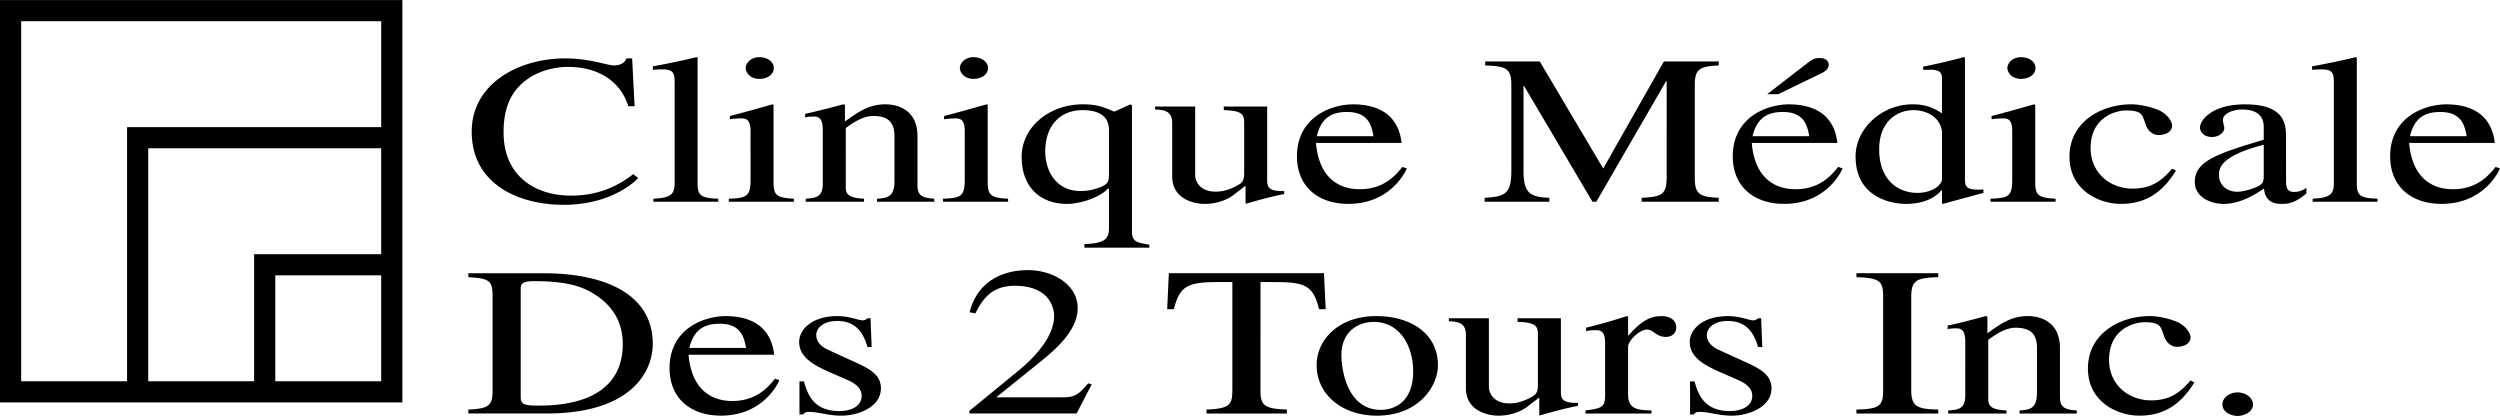 <svg xmlns="http://www.w3.org/2000/svg" width="2500" height="416" viewBox="0 0 637.477 106.05"><path d="M2.7 2.7h97.2v97.199H2.7V2.7zm64.8 64.799h32.4v32.399H67.5V67.499zm-32.4-32.4h64.799v64.799H35.1V35.099z" fill="none" stroke="#000" stroke-width="5.399" stroke-miterlimit="3.864"/><path d="M160.207 27.071c-1.755-5.687-6.81-10.02-15.444-10.02-3.51 0-7.581 1.083-10.529 3.304-2.738 2.058-5.827 5.523-5.827 13.323 0 11.481 8.354 16.193 17.199 16.193 8.634 0 13.688-3.845 15.865-5.47l1.264.975c-.07.108-6.108 6.839-19.024 6.839-11.302 0-23.428-5.16-23.428-18.645 0-12.131 11.775-18.692 23.849-18.692 6.248 0 10.811 1.793 12.355 1.793.351 0 2.668 0 3.229-1.793h1.474l.632 12.193h-1.615zM166.62 50.652c4.142-.216 5.405-.919 5.405-3.893V20.975c0-2.433-.421-3.298-3.159-3.298-.913 0-1.544.054-2.387.108v-.875c3.72-.695 7.429-1.443 11.125-2.351l.279.109v32.256c0 3.134 1.193 3.566 5.265 3.728v.781h-16.53v-.781h.002zM185.838 50.652c4.353-.162 5.545-.486 5.545-4.7V33.418c0-3.188-1.333-3.242-2.457-3.242-.983 0-1.896.108-2.808.216v-.827c3.65-.92 7.218-1.948 10.845-2.976l.279.162v19.2c0 3.565.351 4.484 5.194 4.7v.781h-16.6v-.78h.002zm7.819-36.086c2.11 0 3.657 1.248 3.657 2.766 0 1.573-1.547 2.766-3.657 2.766-2.531 0-3.515-1.735-3.515-2.766 0-1.03 1.055-2.766 3.515-2.766zM209.806 33.177c0-3.408-1.334-3.463-2.457-3.463-.983 0-1.755.109-2.036.217v-.919a173.987 173.987 0 0 0 9.654-2.422l.488.108v4.267c3.456-2.486 6.138-4.375 10.302-4.375 3.236 0 8.188 1.457 8.188 8.107v12.385c0 2.542.843 3.354 4.282 3.57v.781H223.64v-.781c2.611-.162 4.446-.433 4.446-4.543V34.805c0-3.298-1.27-5.246-5.434-5.246-2.118 0-4.306 1.082-6.987 3.083V47.84c0 1.785.987 2.65 4.658 2.812v.781h-14.87v-.781c3.299-.162 4.353-.865 4.353-4.057V33.177zM240.454 50.652c4.352-.162 5.545-.486 5.545-4.7V33.418c0-3.188-1.334-3.242-2.457-3.242-.983 0-1.896.108-2.809.216v-.827c3.65-.92 7.218-1.948 10.846-2.976l.278.162v19.2c0 3.565.352 4.484 5.195 4.7v.781h-16.599v-.78h.001zm7.818-36.086c2.11 0 3.657 1.248 3.657 2.766 0 1.573-1.547 2.766-3.657 2.766-2.531 0-3.516-1.735-3.516-2.766 0-1.03 1.055-2.766 3.516-2.766zM282.779 44.594c-.07 1.729-.07 2.593-3.728 3.619-1.266.378-2.462.486-3.518.486-6.261 0-9.004-5.131-9.004-10.1 0-6.572 3.798-10.525 9.497-10.525 6.683 0 6.753 3.844 6.753 5.359v11.161zm1.326-16.14c-2.732-1.174-4.351-1.864-7.938-1.864-8.792 0-15.653 5.924-15.653 13.394 0 8.173 5.246 11.997 11.503 11.997 4.291 0 9.215-2.259 10.411-3.877h.352v10.021c0 2.695-.985 3.936-6.26 4.097v.923h16.542v-.76c-3.159-.54-4.422-.756-4.422-3.343V26.824l-.279-.216-.488.162-3.768 1.684zM327.465 49.473c-3.791.755-6.443 1.512-9.723 2.454l-.139-.108v-4.475l-3.018 2.319c-2.738 2.102-6.109 2.317-7.373 2.317-2.876 0-8.317-1.293-8.317-7.012V31.366c0-3.239-2.247-3.347-4.352-3.455v-.767h10.211v17.609c0 .756.632 4.103 5.267 4.103 2.107 0 4.213-.756 6.109-1.943.632-.432 1.124-.972 1.124-2.753V31.467c0-2.155-.281-3.287-5.197-3.394v-.929h11.056v18.492c0 1.939.141 3.18 4.352 3.07v.767zM335.768 34.715c1.123-4.727 3.861-6.177 7.721-6.177 5.547 0 6.248 3.599 6.74 6.177h-14.461zm21.832 7.837c-1.615 2.004-4.635 5.686-10.881 5.686-4.635 0-10.32-2.22-11.162-11.804h21.832c-.773-7.036-5.756-9.839-12.355-9.839-5.615 0-14.32 3.286-14.32 13.25 0 7.688 5.334 12.127 13.127 12.127 10.109 0 14.18-7.363 14.883-9.041l-1.124-.379zM438.264 16.668c-4.422.271-6.107.596-6.107 4.868V45.55c0 4.165 1.615 4.651 6.107 4.868v1.016h-19.656v-1.016c5.465-.216 6.377-1.028 6.377-5.462V20.671h-.141l-17.795 30.763h-.98l-17.443-29.519h-.141v21.58c0 5.571 1.471 6.761 6.586 6.923v1.016h-16.506v-1.016c5.336-.271 6.811-1.082 6.811-6.923V21.536c0-4.218-1.475-4.651-6.67-4.868v-1.016h13.912l16.184 27.302 15.48-27.302h13.982v1.016zM446.891 34.715c1.123-4.727 3.861-6.177 7.723-6.177 5.545 0 6.246 3.599 6.738 6.177h-14.461zm6.523-10.703l10.797-5.229c.701-.324 2.104-1.024 2.104-2.264 0-.216-.07-1.725-2.314-1.725-.98 0-1.471 0-3.084 1.24l-10.305 7.979h2.802v-.001zm15.309 18.54c-1.615 2.004-4.635 5.686-10.881 5.686-4.633 0-10.32-2.22-11.162-11.804h21.832c-.771-7.036-5.756-9.839-12.355-9.839-5.615 0-14.32 3.286-14.32 13.25 0 7.688 5.336 12.127 13.127 12.127 10.109 0 14.182-7.363 14.883-9.041l-1.124-.379zM495.189 45.925c-.564 1.947-3.314 3.245-6.279 3.245-4.656 0-9.734-3.029-9.734-11.088 0-7.356 4.797-10.007 8.748-10.007 3.316 0 6.771 1.731 7.266 5.409v12.441h-.001zm10.563 2.384c-4.703.269-4.703-.812-4.703-3.03V14.667l-.348-.108c-3.348.936-6.781 1.706-10.309 2.422v.834c.564-.054 1.27-.054 1.693-.054 3.104 0 3.104 1.131 3.104 2.746v8.378c-2.328-1.554-4.443-2.296-7.477-2.296-7.902 0-14.553 6.191-14.553 13.276 0 11.031 10.037 12.112 12.787 12.112 5.221 0 7.832-1.998 9.102-3.457h.141v3.295l.281.162c3.695-1.028 6.912-1.892 10.281-2.81v-.858h.001zM507.557 50.652c4.352-.162 5.545-.486 5.545-4.7V33.418c0-3.188-1.332-3.242-2.455-3.242-.982 0-1.896.108-2.809.216v-.827c3.65-.92 7.219-1.948 10.846-2.976l.279.162v19.2c0 3.565.35 4.484 5.193 4.7v.781h-16.6v-.78h.001zm7.82-36.086c2.109 0 3.656 1.248 3.656 2.766 0 1.573-1.547 2.766-3.656 2.766-2.531 0-3.518-1.735-3.518-2.766 0-1.03 1.057-2.766 3.518-2.766zM554.848 43.491c-3.791 6.158-8.354 8.482-14.039 8.482-5.615 0-13.111-3.513-13.111-12.046 0-8.857 8.127-13.337 15.709-13.337 2.527 0 5.686.809 7.441 1.671 2.105 1.134 3.018 2.808 3.018 3.78 0 1.242-1.123 2.269-3.229 2.376-1.824.108-3.018-1.296-3.439-2.484l-.422-1.188c-.561-1.62-.912-2.593-4.633-2.593-2.598 0-9.055 1.675-9.055 9.614 0 6.211 4.842 10.315 10.738 10.315 5.055 0 7.652-2.322 10.039-5.077l.983.487zM577.23 44.796c0 1.633-.213 2.287-2.396 3.104-.635.271-2.818.979-4.367.979-2.607 0-4.65-1.688-4.65-4.246v-.109c0-1.851.775-4.899 11.414-7.622v7.894h-.001zm10.883 3.103c-.773.49-1.686 1.034-3.158 1.034-2.037 0-2.037-1.579-2.037-3.158V35.19c0-3.211 0-8.593-10.479-8.593-8.15 0-11.459 3.83-11.459 5.971 0 .856.844 2.355 3.027 2.355 1.83 0 3.168-1.178 3.168-2.302 0-.482-.352-1.284-.352-2.087 0-1.659 2.672-2.623 4.992-2.623 2.109 0 5.414.589 5.414 4.442v3.265c-11.484 3.462-17.586 5.313-17.586 10.757 0 3.627 3.646 5.605 7.439 5.605 3.875 0 7.609-2.138 10.217-3.918.35 3.864 3.299 3.918 4.564 3.918 1.123 0 3.299-.054 6.248-2.673v-1.408h.002zM589.703 50.652c4.143-.216 5.406-.919 5.406-3.893V20.975c0-2.433-.422-3.298-3.16-3.298-.912 0-1.545.054-2.387.108v-.875c3.721-.695 7.43-1.443 11.127-2.351l.277.109v32.256c0 3.134 1.193 3.566 5.266 3.728v.781h-16.529v-.781zM614.521 34.715c1.123-4.727 3.861-6.177 7.723-6.177 5.545 0 6.248 3.599 6.738 6.177h-14.461zm21.833 7.837c-1.613 2.004-4.633 5.686-10.881 5.686-4.633 0-10.318-2.22-11.162-11.804h21.834c-.773-7.036-5.758-9.839-12.357-9.839-5.615 0-14.32 3.286-14.32 13.25 0 7.688 5.336 12.127 13.127 12.127 10.109 0 14.182-7.363 14.883-9.041l-1.124-.379zM132.774 73.78c0-1.08 0-2.105 3.306-2.105 8.862 0 12.801 1.458 16.178 3.777 4.853 3.347 6.542 7.718 6.542 12.252 0 15.704-17.303 15.704-21.805 15.704-3.376 0-4.22-.378-4.22-2.213V73.78h-.001zm-13.351 31.645h19.962c21.519 0 27.065-10.598 27.065-17.775 0-12.089-11.169-17.991-28.05-17.991h-18.977v1.009c5.405.324 6.178.865 6.178 4.868V99.55c0 3.786-.843 4.651-6.178 4.867v1.008zM175.784 88.714c1.123-4.727 3.861-6.178 7.722-6.178 5.546 0 6.248 3.6 6.739 6.178h-14.461zm21.831 7.837c-1.614 2.003-4.632 5.686-10.88 5.686-4.633 0-10.319-2.22-11.162-11.804h21.832c-.772-7.036-5.756-9.84-12.355-9.84-5.616 0-14.32 3.287-14.32 13.25 0 7.689 5.335 12.129 13.127 12.129 10.108 0 14.18-7.363 14.882-9.042l-1.124-.379zM221.201 88.483c-1.537-5.514-4.68-6.648-7.753-6.648-3.841 0-5.308 2.108-5.308 3.514 0 1.08.419 2.648 3.004 3.838l7.588 3.459c3.439 1.621 5.896 3.135 5.896 6.378 0 4.702-5.686 6.955-10.173 6.955-3.155 0-6.169-1.012-8.132-.958-.842 0-1.123.159-1.543.646h-.923V97.24h1.133c.841 2.864 2.173 7.566 9.043 7.566 2.384 0 5.68-.864 5.68-3.945 0-1.729-1.403-3.027-3.646-4l-4.086-1.784c-4.334-1.892-8.202-3.892-8.202-7.891 0-3.027 3.024-6.594 9.809-6.594 3.073 0 5.238 1.08 6.425 1.08.629 0 .978-.378 1.188-.537h.781l.282 7.348h-1.063zM274.52 105.425h-27.357v-.651l12.496-10.234c6.107-5.028 9.126-9.896 9.126-13.951 0-2.758-1.754-7.733-10.039-7.733-6.388 0-8.494 4.109-10.038 7.03l-1.475-.271c2.106-8.16 8.705-10.744 14.883-10.744 6.388 0 12.684 3.661 12.684 9.717 0 5.732-5.876 10.652-8.964 13.194l-11.793 9.517h16.771c2.587 0 3.917-.161 6.654-3.568l.912.269-3.86 7.425zM328.143 105.432h-20.494v-1.016c6.381-.216 6.591-1.46 6.591-5.461V71.917h-3.786c-7.712 0-9.605 1.027-11.148 6.921h-1.685l.421-9.187h39.569l.42 9.187h-1.684c-1.473-5.947-3.436-6.921-11.148-6.921h-3.785V99.55c0 3.677.84 4.704 6.729 4.866v1.016zM352.072 104.494c-8.41 0-10.021-9.965-10.021-13.973 0-5.632 3.855-8.448 8.27-8.448 6.447 0 10.021 5.902 10.021 12.619 0 7.745-4.696 9.802-8.27 9.802zm-1.191-23.905c-9.391 0-15.148 5.871-15.148 12.532 0 7.312 6.318 12.857 15.359 12.857 10.654 0 15.568-7.495 15.568-12.857 0-7.852-6.599-12.532-15.779-12.532zM402.367 103.472c-3.791.756-6.445 1.512-9.723 2.453l-.141-.107v-4.475l-3.018 2.319c-2.738 2.101-6.109 2.316-7.373 2.316-2.877 0-8.318-1.293-8.318-7.011V85.364c0-3.238-2.244-3.348-4.352-3.455v-.767h10.211V98.75c0 .756.633 4.103 5.268 4.103 2.107 0 4.213-.755 6.109-1.943.631-.432 1.123-.971 1.123-2.753V85.466c0-2.155-.281-3.287-5.195-3.395v-.929h11.057v18.492c0 1.938.139 3.18 4.352 3.069v.769zM409.285 87.423c0-3.187-1.334-3.24-2.457-3.24-.982 0-1.754.108-2.387.216v-.841c3.439-.865 6.938-1.836 10.355-2.962l.35.108v4.812h.139c3.299-3.839 5.686-4.92 8.354-4.92 2.387 0 3.791 1.136 3.791 2.919 0 1.352-.982 2.379-2.668 2.379-2.457 0-3.158-1.892-4.844-1.875-1.684 0-4.771 2.701-4.771 4.43v12.148c0 3.729 2.385 3.946 5.965 4.054v.781h-16.811v-.781c3.861-.54 4.984-.702 4.984-3.729V87.423zM448.293 88.483c-1.537-5.514-4.68-6.648-7.752-6.648-3.842 0-5.309 2.108-5.309 3.514 0 1.08.42 2.648 3.004 3.838l7.588 3.459c3.439 1.621 5.896 3.135 5.896 6.378 0 4.702-5.686 6.955-10.174 6.955-3.154 0-6.168-1.012-8.131-.958-.842 0-1.123.159-1.543.646h-.924V97.24h1.135c.84 2.864 2.172 7.566 9.043 7.566 2.385 0 5.68-.864 5.68-3.945 0-1.729-1.402-3.027-3.646-4l-4.086-1.784c-4.334-1.892-8.201-3.892-8.201-7.891 0-3.027 3.023-6.594 9.807-6.594 3.074 0 5.238 1.08 6.428 1.08.627 0 .977-.378 1.186-.537h.781l.283 7.348h-1.065zM473.373 104.416c5.967-.107 6.809-1.027 6.809-4.867V75.535c0-4.003-.982-4.651-6.809-4.868v-1.016h20.861v1.016c-5.125.162-6.881.541-6.881 4.868v24.014c0 4.218 1.686 4.76 6.881 4.867v1.016h-20.861v-1.016zM501.129 87.176c0-3.408-1.334-3.463-2.457-3.463-.984 0-1.756.108-2.037.217v-.919c3.16-.702 6.447-1.512 9.654-2.422l.49.107v4.268c3.455-2.486 6.137-4.375 10.301-4.375 3.236 0 8.188 1.457 8.188 8.106v12.386c0 2.542.844 3.354 4.283 3.569v.781h-14.588v-.781c2.611-.162 4.447-.433 4.447-4.543V88.804c0-3.299-1.271-5.246-5.436-5.246-2.117 0-4.305 1.082-6.986 3.082v15.198c0 1.785.988 2.65 4.658 2.812v.781h-14.871v-.781c3.301-.162 4.354-.865 4.354-4.056V87.176zM559.553 97.489c-3.791 6.158-8.355 8.482-14.041 8.482-5.615 0-13.111-3.513-13.111-12.047 0-8.856 8.127-13.336 15.709-13.336 2.527 0 5.686.808 7.441 1.671 2.105 1.134 3.018 2.809 3.018 3.78 0 1.242-1.123 2.269-3.229 2.376-1.826.108-3.02-1.296-3.439-2.484l-.422-1.188c-.561-1.62-.912-2.593-4.633-2.593-2.598 0-9.057 1.675-9.057 9.613 0 6.211 4.844 10.314 10.742 10.314 5.053 0 7.65-2.321 10.037-5.076l.985.488zM566.699 103.13c0-1.729 1.756-3.081 3.863-3.081s3.936 1.405 3.936 3.081c0 2.001-2.459 2.92-3.936 2.92-1.474 0-3.863-.865-3.863-2.92z"/></svg>